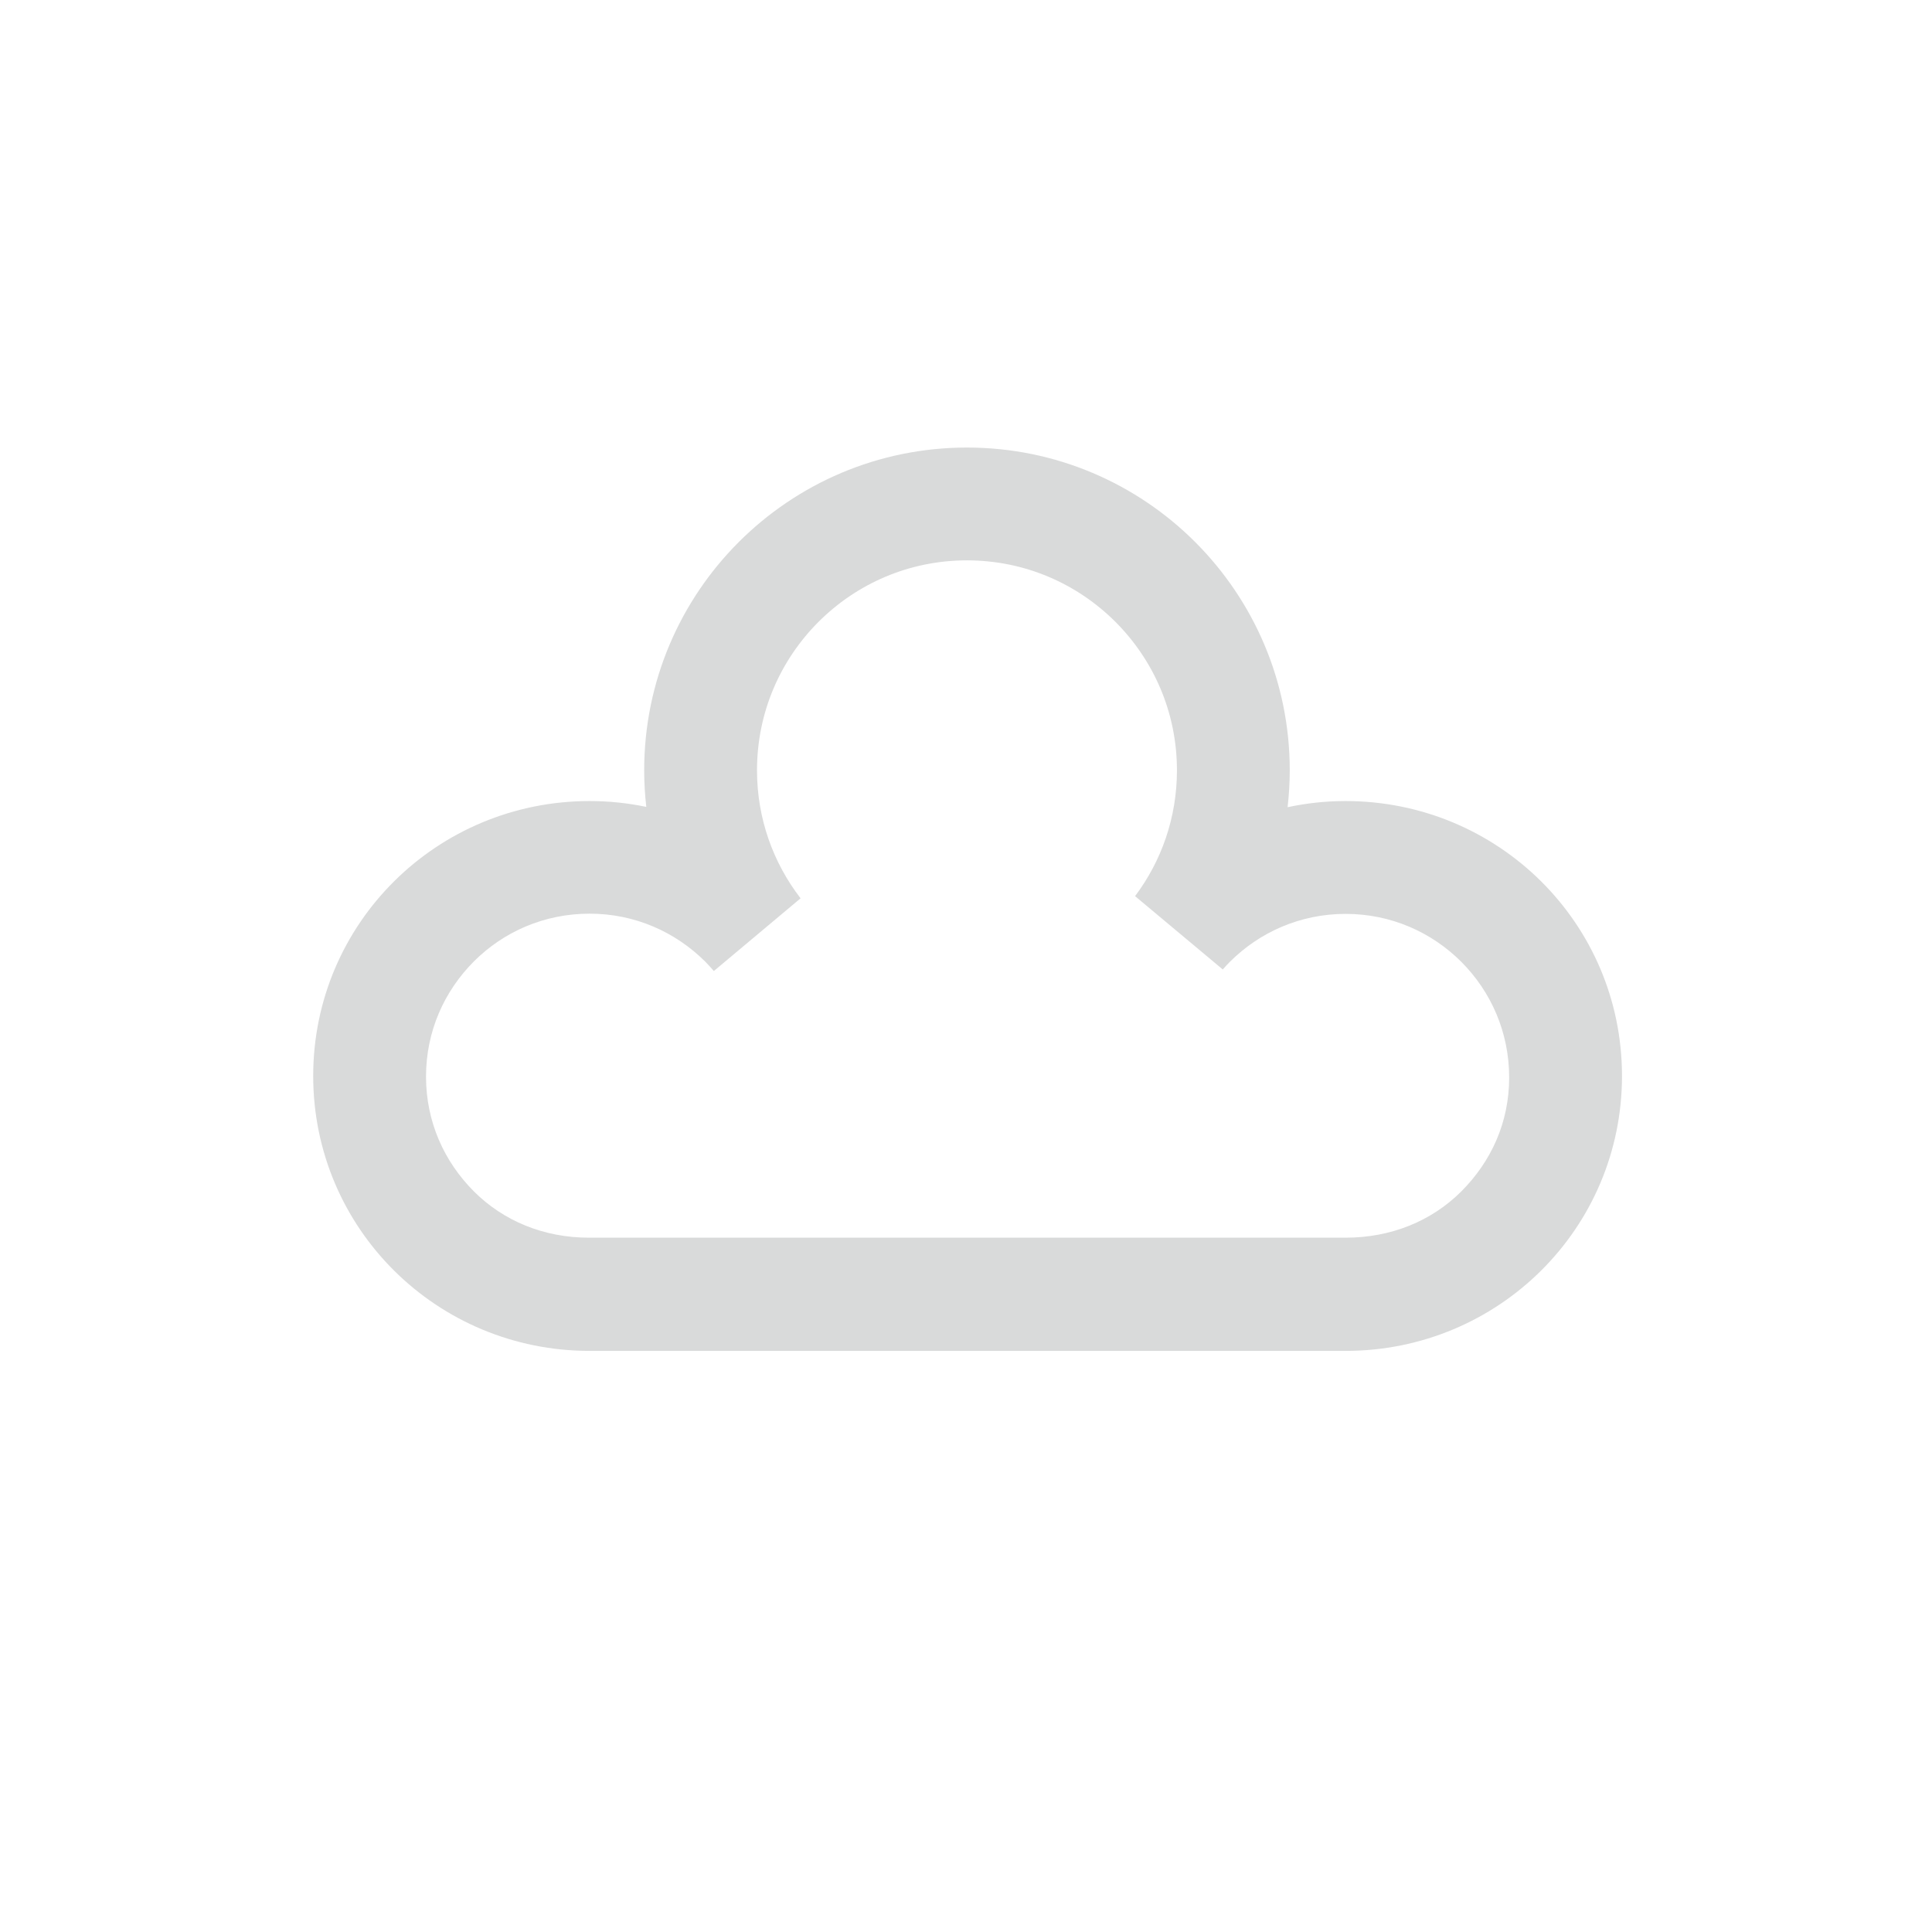 <?xml version="1.0" encoding="iso-8859-1"?>
<!-- Generator: Adobe Illustrator 16.0.4, SVG Export Plug-In . SVG Version: 6.00 Build 0)  -->
<!DOCTYPE svg PUBLIC "-//W3C//DTD SVG 1.1//EN" "http://www.w3.org/Graphics/SVG/1.1/DTD/svg11.dtd">
<svg version="1.1" id="Layer_1" xmlns="http://www.w3.org/2000/svg" xmlns:xlink="http://www.w3.org/1999/xlink" x="0px" y="0px"
	 width="512px" height="512px" viewBox="0 0 512 512" style="enable-background:new 0 0 512 512;" xml:space="preserve">
<rect id="sky" style="opacity:0;fill:#97B3DD;" width="512" height="512"/>
<path id="cloud_1_" style="fill:#D9DADA;" d="M356.592,212.285c-5.271,0-10.414,0.574-15.365,1.631
	c0.361-3.209,0.572-6.461,0.572-9.766c-0.006-47.25-38.287-85.539-85.545-85.545c-47.25,0.006-85.531,38.295-85.539,85.545
	c0,3.275,0.199,6.504,0.561,9.686c-4.846-1.012-9.873-1.551-15.023-1.551c-40.461,0.012-73.24,32.395-73.252,72.855
	C83.012,325.602,115.791,358,156.252,358h200.34c40.467,0,73.242-32.398,73.254-72.859
	C429.834,244.68,397.059,212.297,356.592,212.285z M156.078,328L156.078,328c-11.945,0-22.629-4.418-30.48-12.254
	c-7.869-7.889-12.691-18.408-12.699-30.43c0.008-12.02,4.83-22.65,12.699-30.545c7.893-7.869,18.635-12.635,30.654-12.639
	c12.018,0.004,22.762,4.854,30.656,12.723c0.787,0.789,1.537,1.635,2.264,2.479l22.988-19.271
	c-7.246-9.402-11.539-21.102-11.547-33.916c0.008-15.414,6.203-29.229,16.299-39.348c10.115-10.092,23.93-16.287,39.342-16.299
	c15.414,0.012,29.23,6.209,39.348,16.301c10.096,10.119,16.293,23.936,16.301,39.35c-0.008,12.549-4.117,24.041-11.098,33.336
	l23.242,19.432c0.613-0.695,1.234-1.379,1.891-2.035c7.896-7.869,18.637-12.689,30.654-12.695
	c12.025,0.006,22.764,4.826,30.658,12.695c7.871,7.895,12.691,18.637,12.695,30.656c-0.004,12.021-4.824,22.318-12.695,30.207
	C379.355,323.621,368.617,328,356.592,328H156.078z"/>
</svg>
